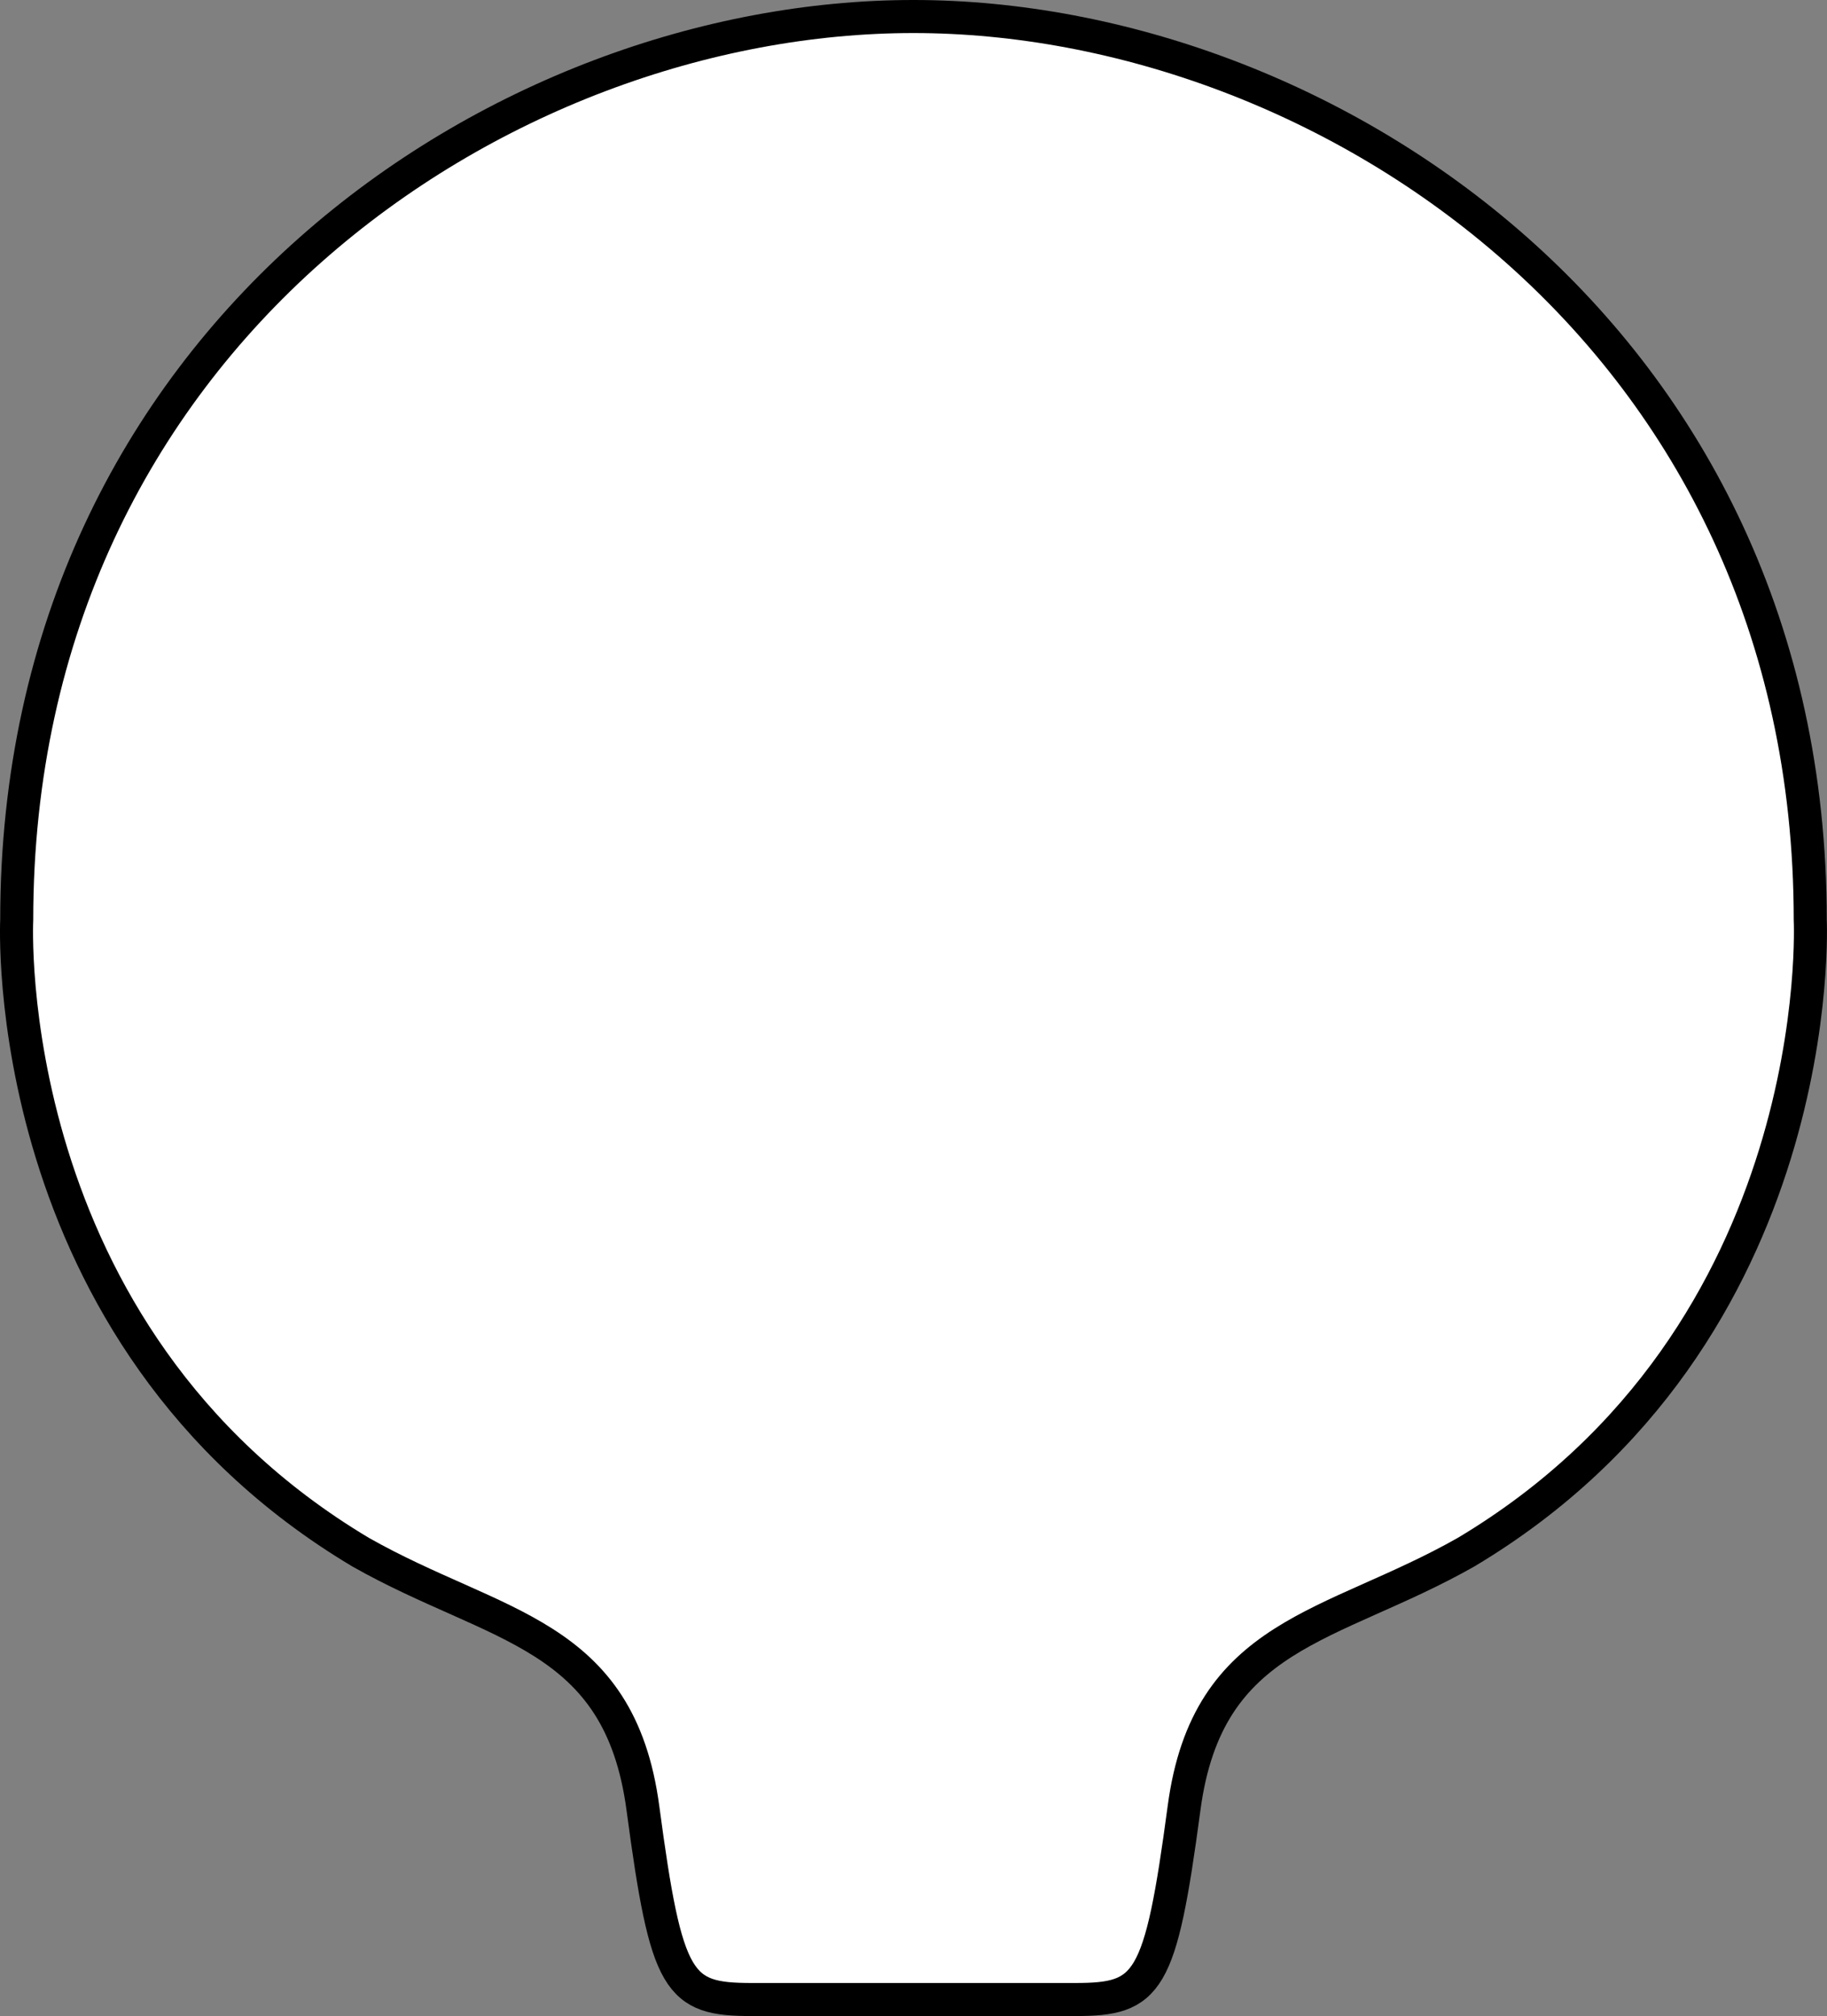 <?xml version="1.0" encoding="iso-8859-1"?>
<!-- Generator: Adobe Illustrator 28.1.0, SVG Export Plug-In . SVG Version: 6.00 Build 0)  -->
<svg version="1.1" id="image_1_" xmlns="http://www.w3.org/2000/svg" xmlns:xlink="http://www.w3.org/1999/xlink" x="0px" y="0px"
	 width="44.25px" height="48.8px" viewBox="0 0 44.25 48.8" enable-background="new 0 0 44.25 48.8" xml:space="preserve">
<rect x="0" y="0" width="44.25" height="48.8" fill="#808080" stroke="none"/>
<path fill="#FFFFFF" stroke="#000000" stroke-width="0.8" stroke-linejoin="round" stroke-miterlimit="1" d="M22.122,48.4
	c0,0,2.136,0,3.917,0c1.781,0,2.066-0.355,2.638-4.627c0.566-4.279,3.559-4.346,6.83-6.201
	c8.833-5.27,8.337-15.308,8.337-15.308C43.845,8.161,32.093,0.4,22.122,0.4c-9.971,0-21.717,7.761-21.717,21.864
	c0,0-0.502,10.038,8.33,15.308c3.275,1.855,6.268,1.922,6.837,6.201C16.142,48.045,16.423,48.4,18.208,48.4
	C19.986,48.4,22.122,48.4,22.122,48.4z"/>
</svg>
